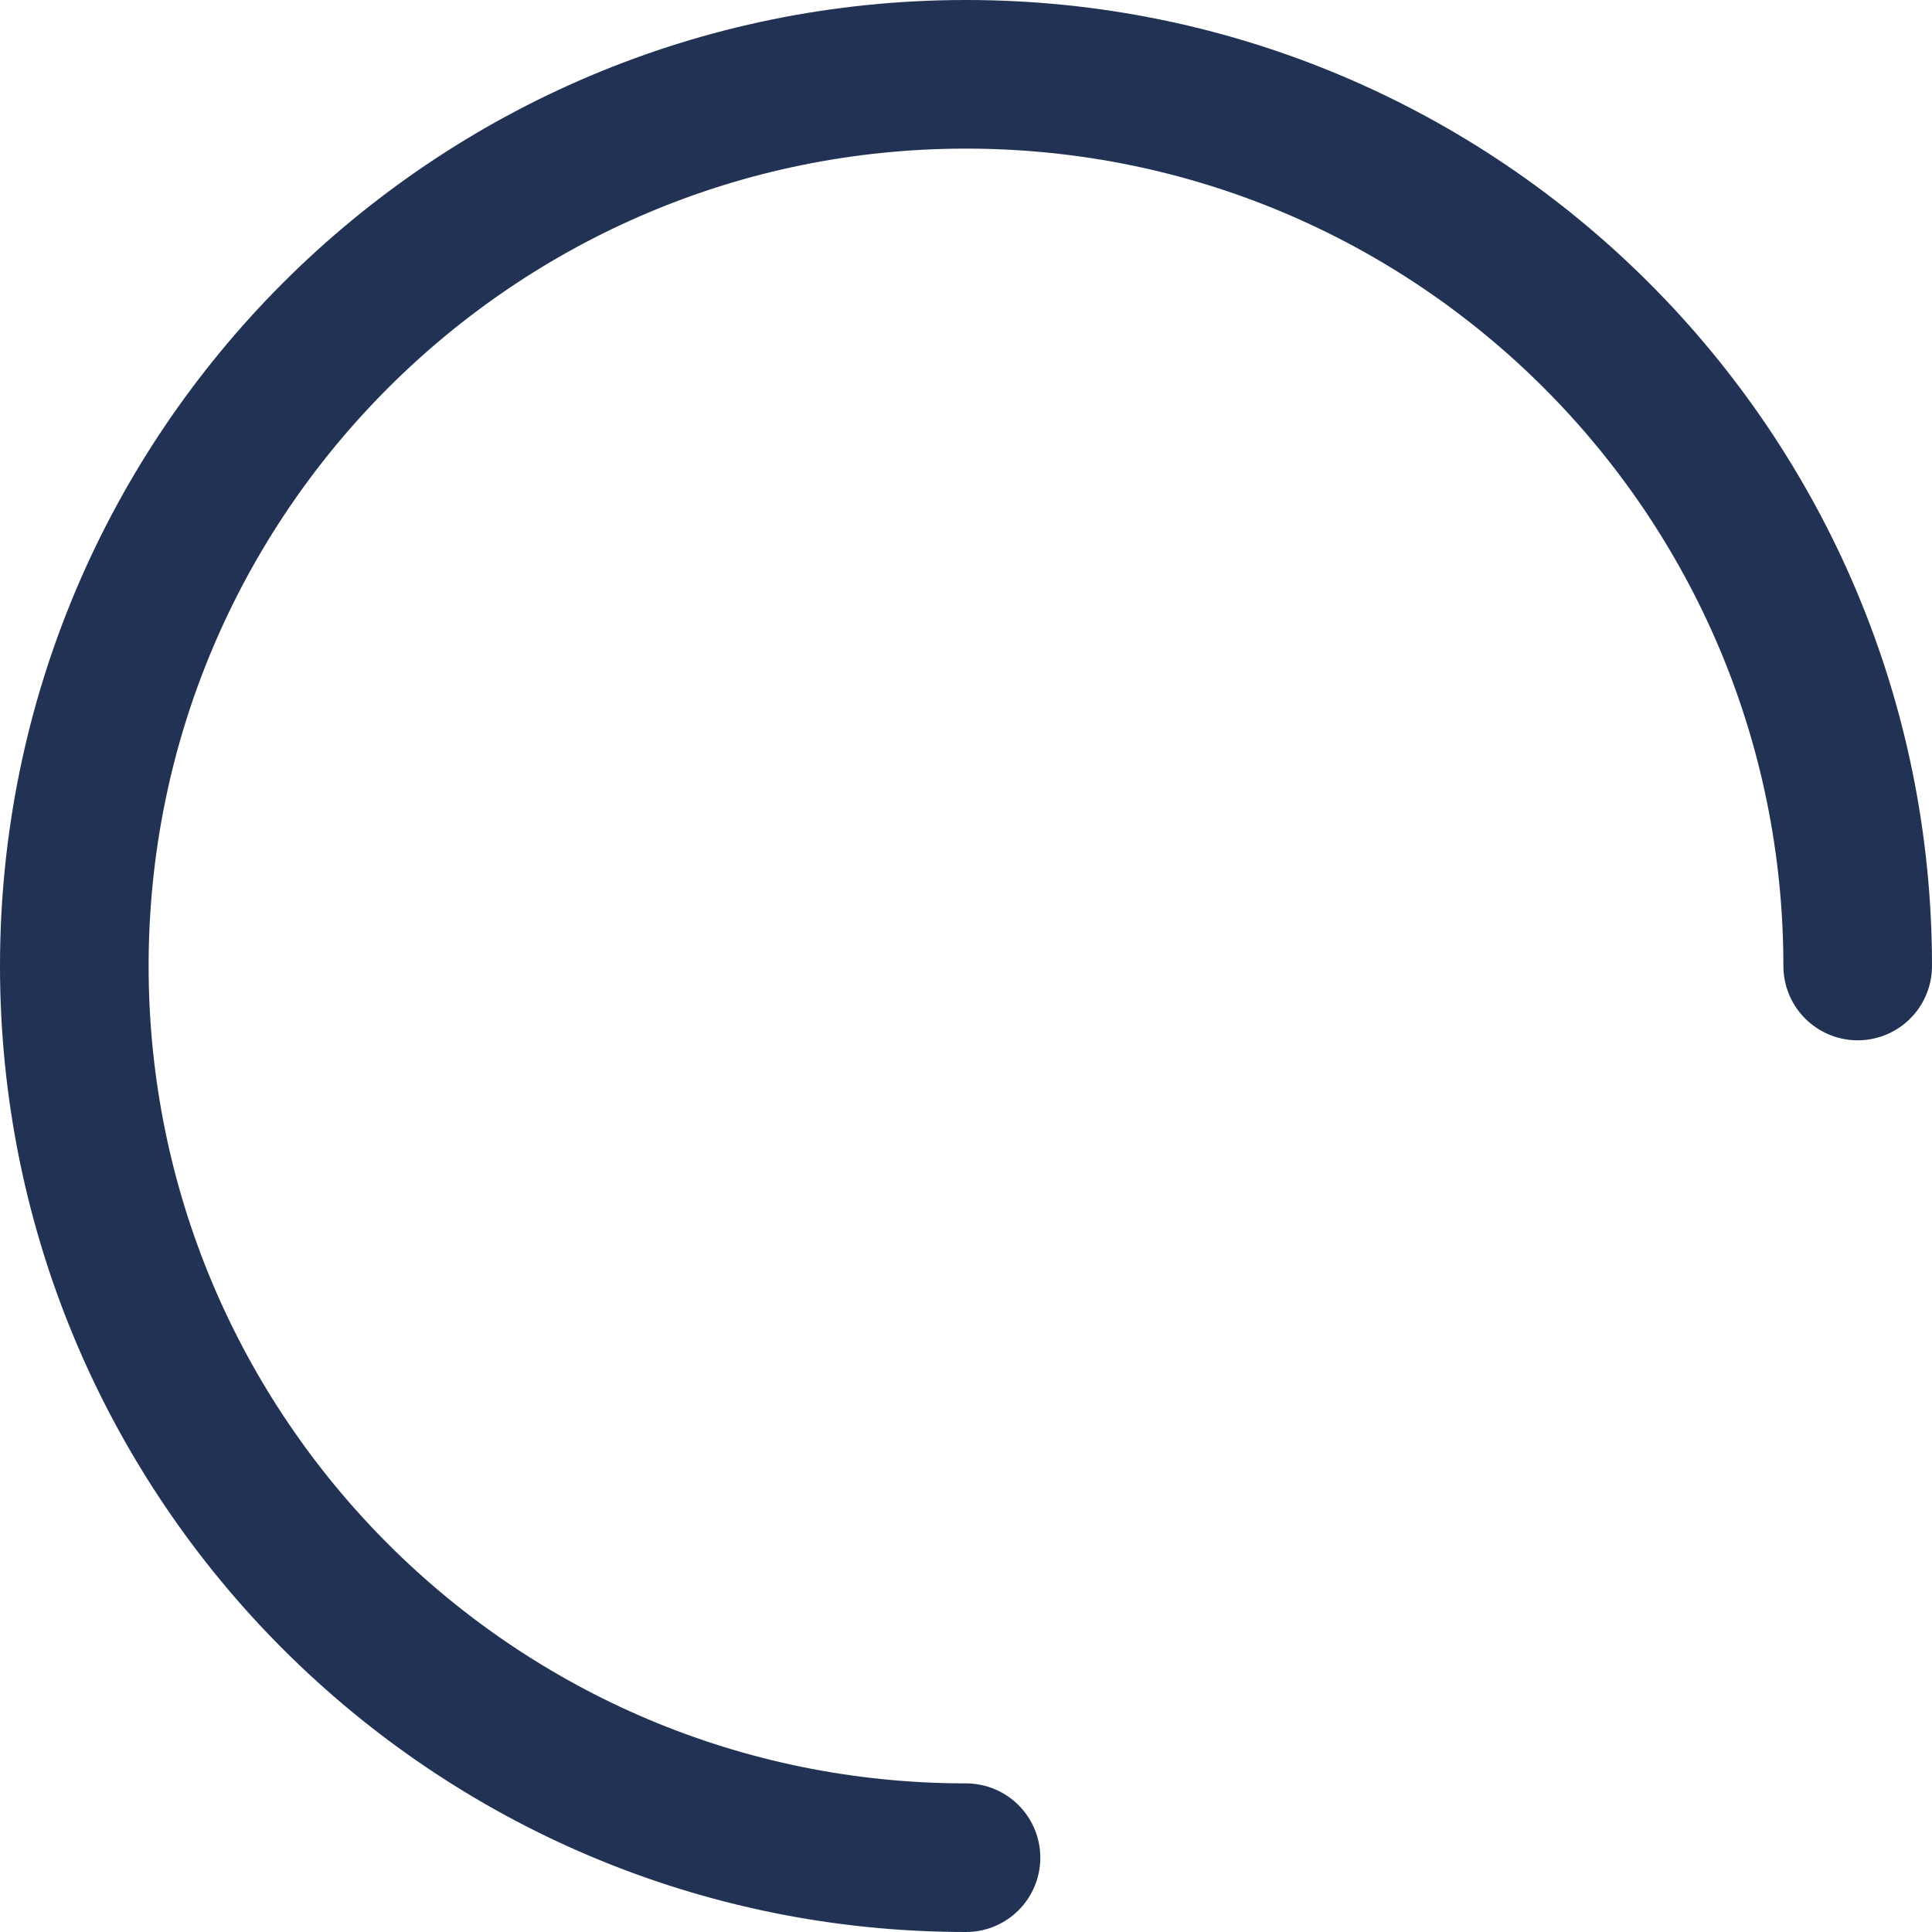 <?xml version="1.0" encoding="UTF-8"?>
<svg width="52px" height="52px" viewBox="0 0 52 52" version="1.1" xmlns="http://www.w3.org/2000/svg" xmlns:xlink="http://www.w3.org/1999/xlink">
    <!-- Generator: Sketch 53.2 (72643) - https://sketchapp.com -->
    <title>路径</title>
    <desc>Created with Sketch.</desc>
    <g id="Page-1" stroke="none" stroke-width="1" fill="none" fill-rule="evenodd" stroke-linecap="round">
        <g id="APP-落地页-加载中-电脑" transform="translate(-694, -399)" stroke="#213255" stroke-width="4">
            <g id="分组" transform="translate(340, 140)">
                <g id="分组-5" transform="translate(324, 261)">
                    <g id="加载" transform="translate(32, 0)">
                        <path d="M24,0 C10.745,0 0,10.745 0,24 C0,37.255 10.745,48 24,48 L24,48 C37.255,48 48,37.255 48,24" id="路径" transform="translate(24, 24) rotate(-270) translate(-24, -24) "></path>
                    </g>
                </g>
            </g>
        </g>
    </g>
</svg>
